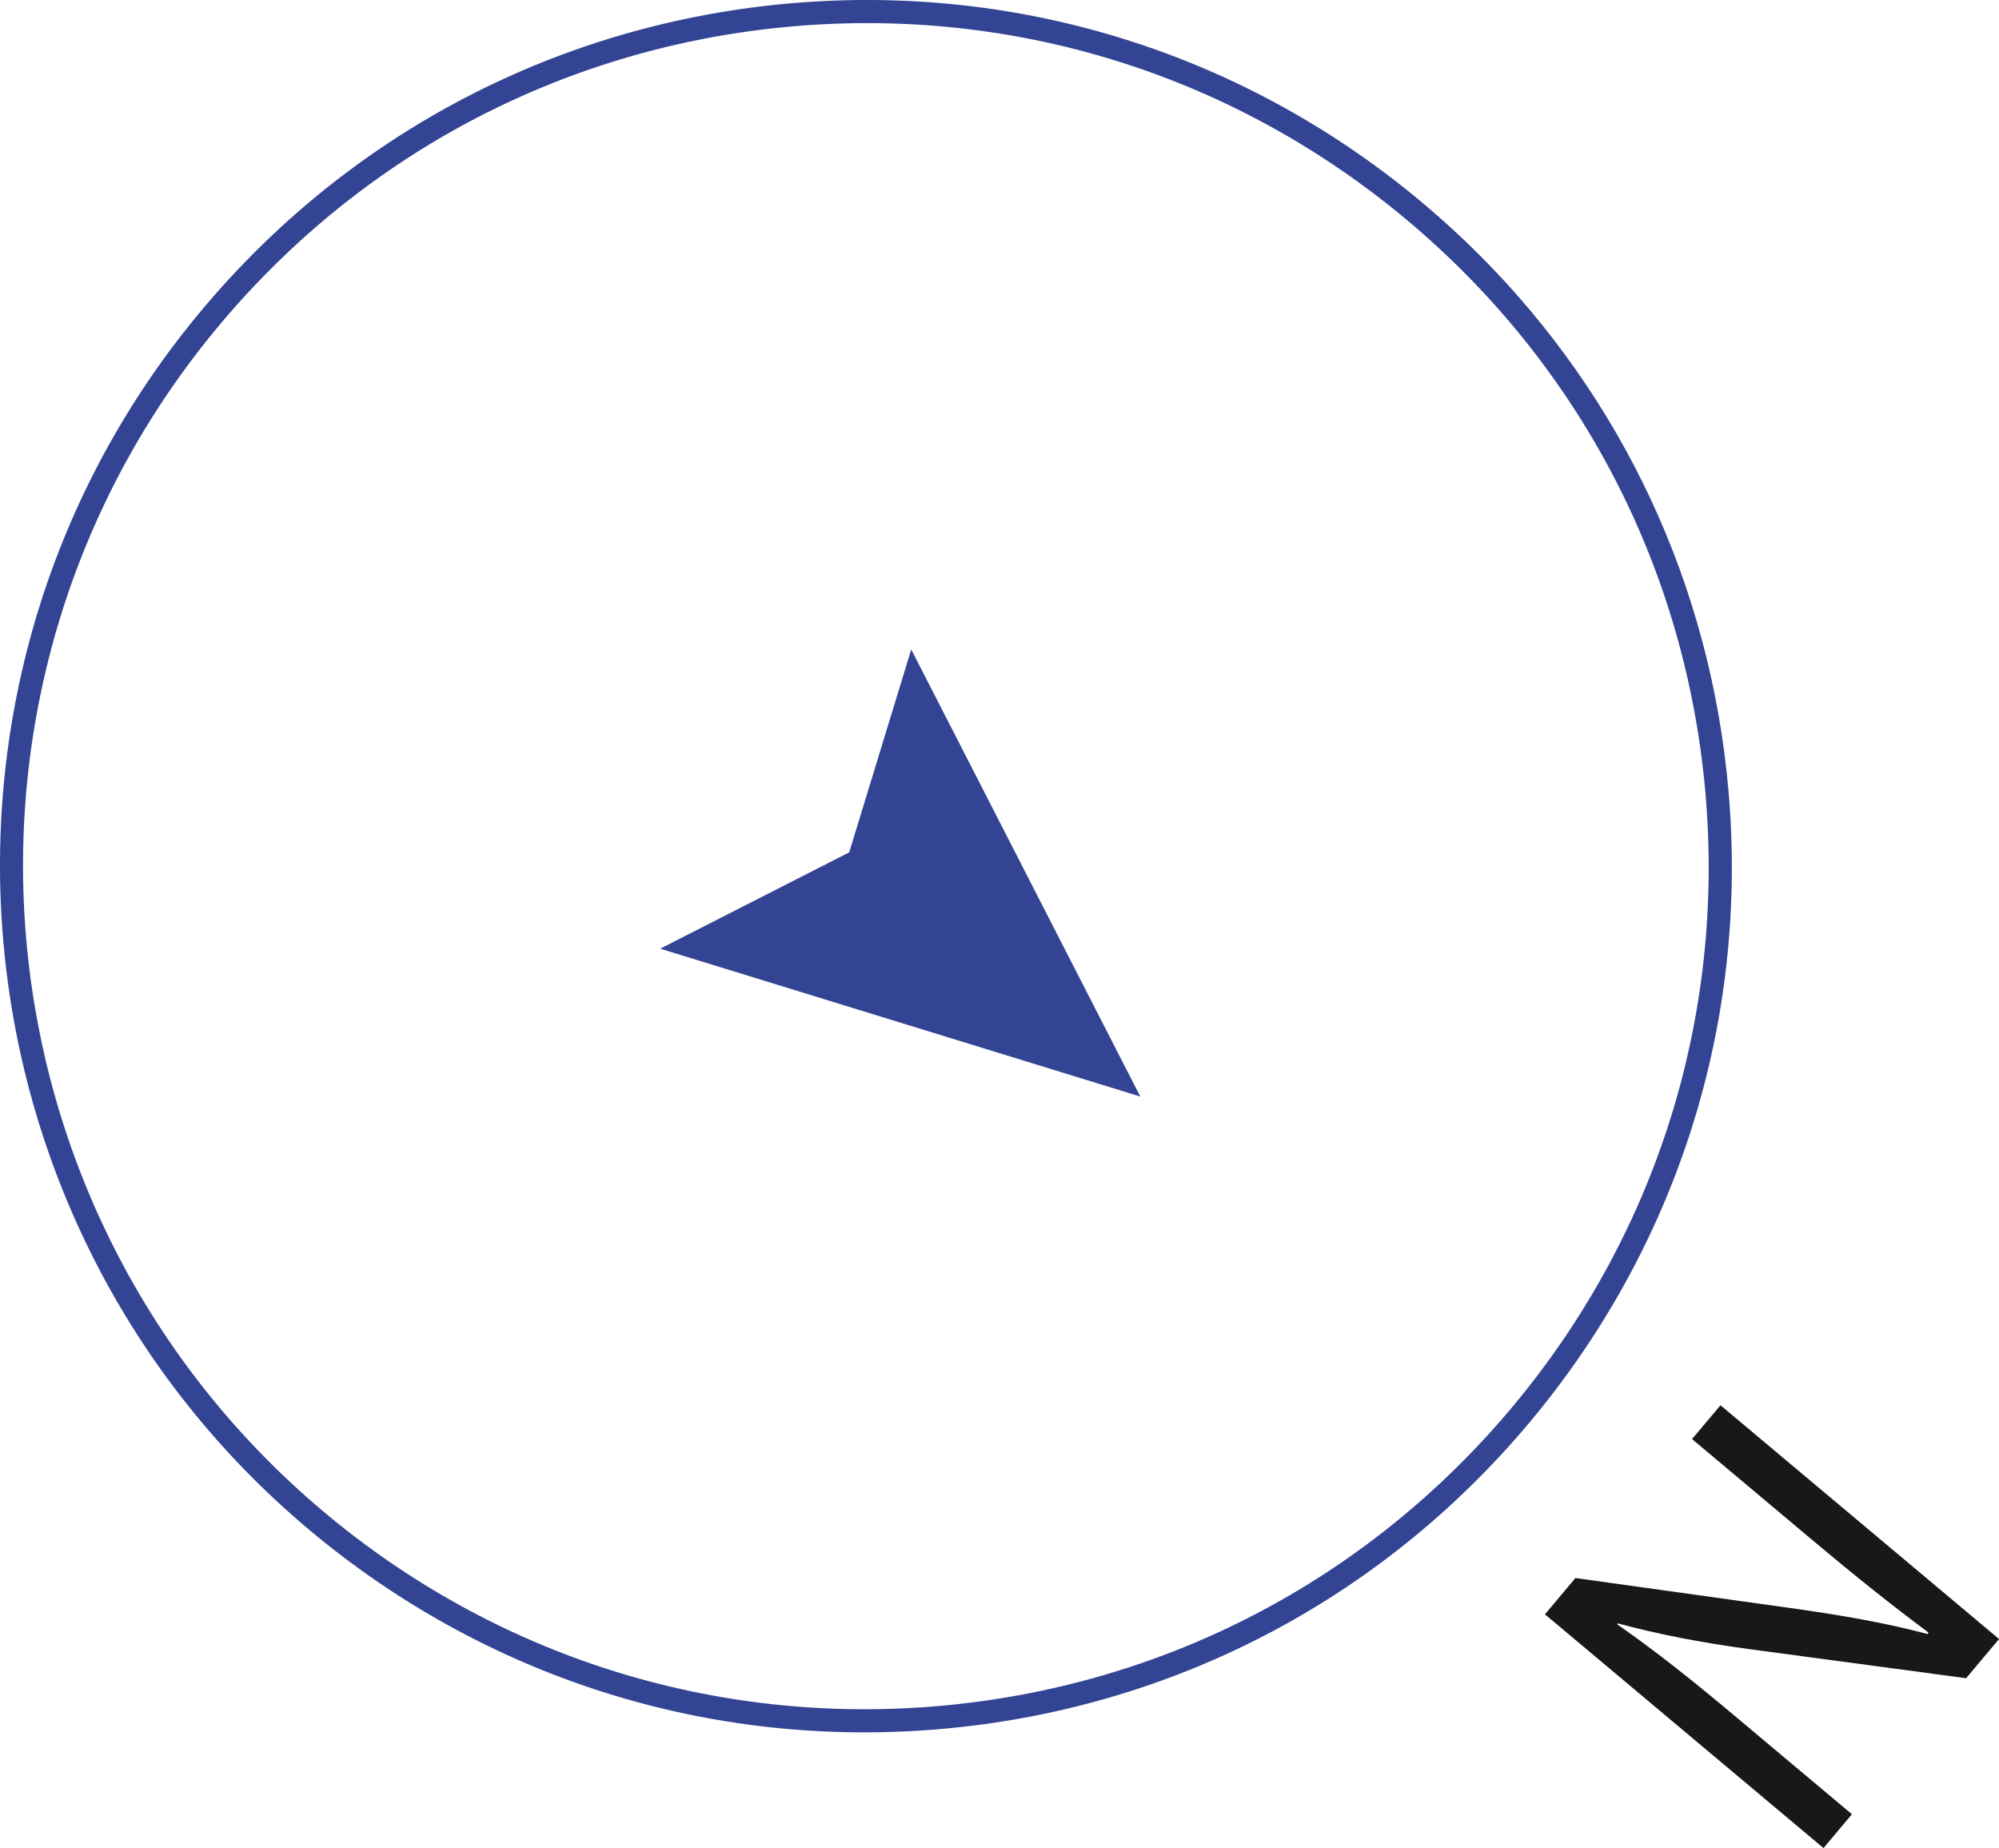 <?xml version="1.0" encoding="UTF-8" standalone="no"?>
<svg
   id="Warstwa_2"
   version="1.1"
   viewBox="0 0 40.641 37.571"
   sodipodi:docname="roza_ico.svg"
   width="40.641"
   height="37.571"
   inkscape:version="1.2.2 (732a01da63, 2022-12-09)"
   xmlns:inkscape="http://www.inkscape.org/namespaces/inkscape"
   xmlns:sodipodi="http://sodipodi.sourceforge.net/DTD/sodipodi-0.dtd"
   xmlns="http://www.w3.org/2000/svg"
   xmlns:svg="http://www.w3.org/2000/svg">
  <sodipodi:namedview
     id="namedview13"
     pagecolor="#ffffff"
     bordercolor="#000000"
     borderopacity="0.25"
     inkscape:showpageshadow="2"
     inkscape:pageopacity="0.0"
     inkscape:pagecheckerboard="0"
     inkscape:deskcolor="#d1d1d1"
     showgrid="false"
     inkscape:zoom="7.4017857"
     inkscape:cx="29.182147"
     inkscape:cy="27.020507"
     inkscape:window-width="1920"
     inkscape:window-height="1009"
     inkscape:window-x="1912"
     inkscape:window-y="-8"
     inkscape:window-maximized="1"
     inkscape:current-layer="Warstwa_2" />
  <!-- Generator: Adobe Illustrator 29.5.1, SVG Export Plug-In . SVG Version: 2.1.0 Build 141)  -->
  <defs
     id="defs4">
    <style
       id="style2">
      .st0 {
        fill: #1a171b;
      }

      .st1 {
        fill: #324493;
      }
    </style>
  </defs>
  <polygon
     class="st1"
     points="23.75,23.331 28.407,32.42 18.646,29.414 22.489,27.456 "
     id="polygon6"
     transform="translate(-5.224,-10.128)" />
  <path
     class="st0"
     d="m 34.4,29.255 2.42,2.031 c 0.942,0.791 1.637,1.344 2.386,1.901 l -0.013,0.033 C 38.34,32.991 37.375,32.826 36.413,32.692 l -4.384,-0.612 -0.619,0.738 5.663,4.752 0.578,-0.688 -2.369,-1.988 c -0.884,-0.741 -1.587,-1.302 -2.399,-1.87 l 0.005,-0.023 c 0.806,0.218 1.677,0.39 2.695,0.527 l 4.389,0.589 0.67,-0.797 -5.663,-4.752 z"
     id="path8" />
  <path
     class="st1"
     d="m 30.074,5.18 c 2.919,2.919 4.703,6.733 5.067,10.894 0.41,4.686 -1.03,9.25 -4.053,12.853 -3.023,3.603 -7.268,5.813 -11.953,6.222 C 14.449,35.559 9.885,34.12 6.283,31.097 -1.157,24.849 -2.128,13.727 4.112,6.291 7.135,2.688 11.38,0.479 16.065,0.068 20.75,-0.341 25.315,1.098 28.918,4.121 c 0.403,0.338 0.788,0.691 1.156,1.059 z M 6.434,30.917 6.585,30.737 c 3.507,2.942 7.949,4.343 12.509,3.944 4.56,-0.399 8.691,-2.55 11.634,-6.056 2.943,-3.507 4.343,-7.949 3.944,-12.51 C 34.273,11.555 32.12,7.424 28.615,4.482 25.109,1.539 20.667,0.137 16.106,0.537 11.546,0.936 7.415,3.087 4.473,6.594 -1.601,13.832 -0.662,24.65 6.585,30.737 Z"
     id="path10" />
</svg>
